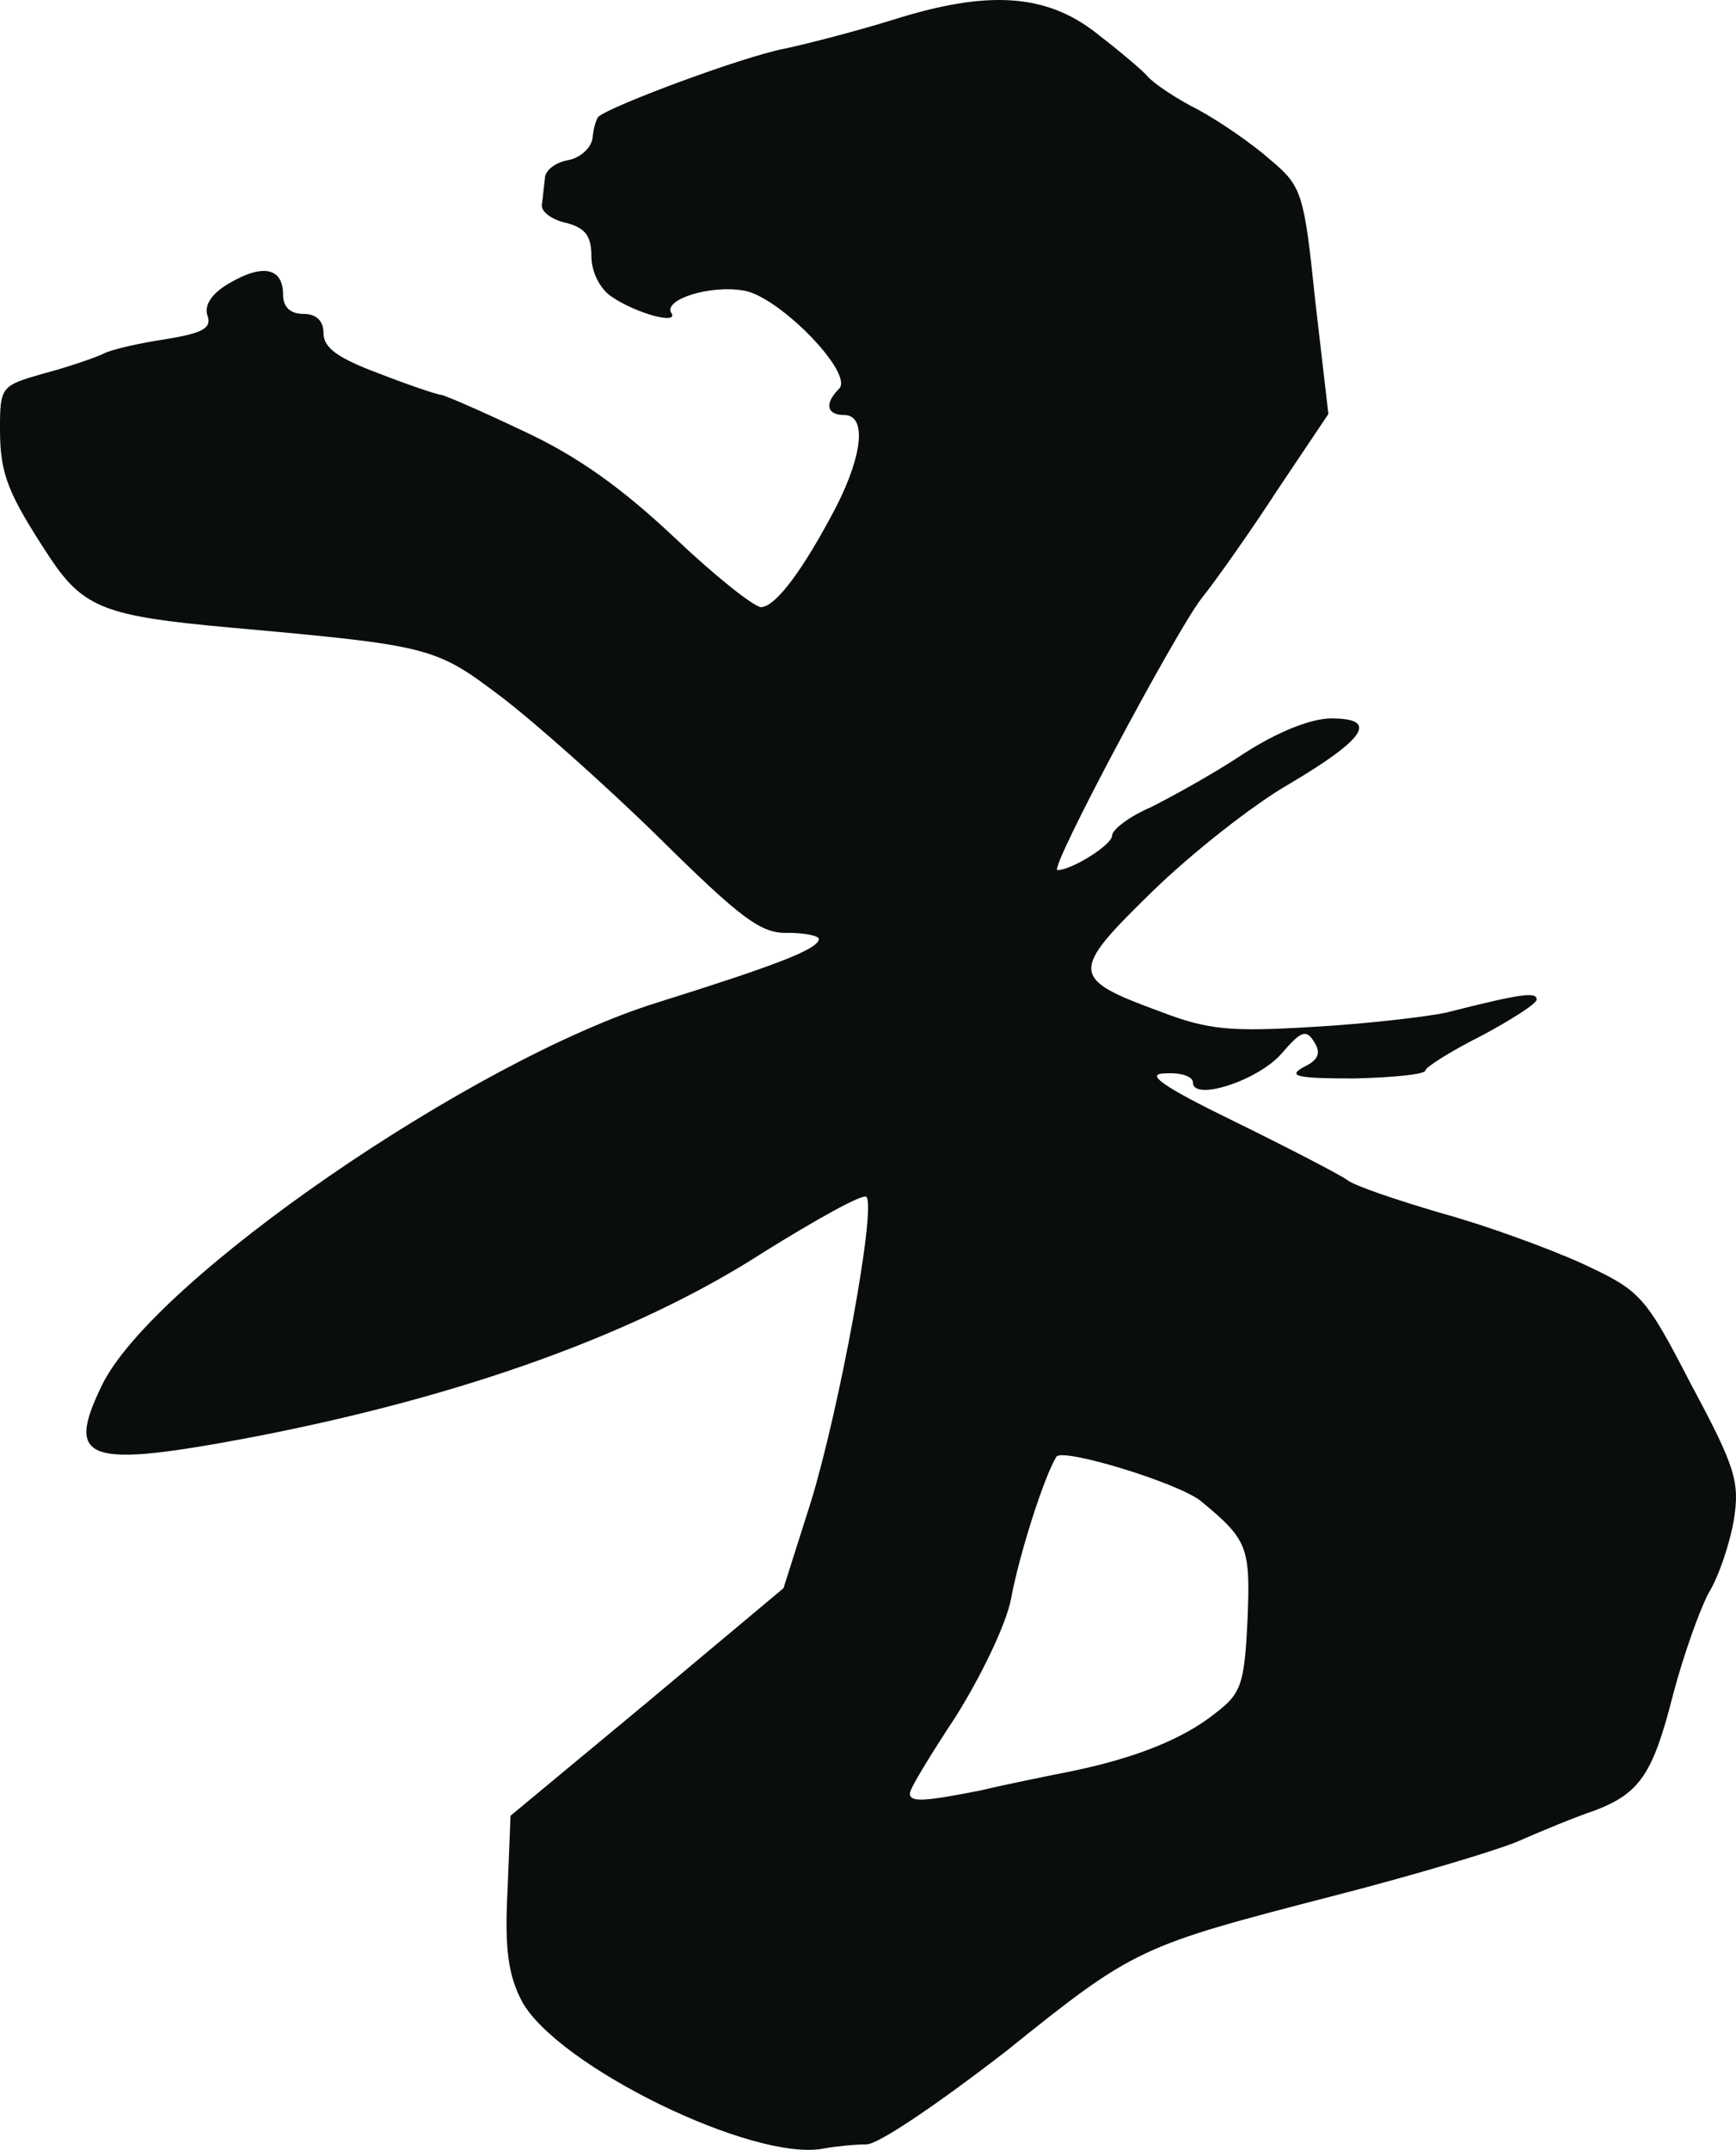 <svg xmlns="http://www.w3.org/2000/svg" xml:space="preserve" viewBox="0 0 171.719 212.573">
  <path fill="#090d0c" d="M85.7 212.035c1.2 0 7.2-4.1 13.8-9.2 12.8-10.3 13.2-10.399 32.5-15.399 7.4-1.9 15.5-4.301 18-5.301 2.5-1.1 5.9-2.5 7.7-3.1 4.5-1.7 5.8-3.6 7.8-11.5 1-3.8 2.6-8.3 3.5-10 1-1.6 2.1-4.9 2.5-7.2.6-3.8.2-5.2-4.2-13.399-4.6-8.9-5-9.3-10.8-12-3.3-1.5-9.6-3.801-14-5-4.4-1.301-8.6-2.7-9.3-3.301-.7-.5-5.7-3.1-11-5.699-7.4-3.601-9-4.8-6.9-4.8 1.5-.1 2.7.3 2.7.9 0 1.9 6.5-.2 8.8-2.9 1.9-2.2 2.4-2.4 3.2-1.1.7 1.1.4 1.8-1.1 2.5-1.601.9-.5 1.1 5.1 1.1 3.8-.1 7-.399 7-.8 0-.3 2.5-1.9 5.5-3.4 3-1.6 5.5-3.2 5.5-3.6 0-.8-1.5-.6-9 1.3-1.9.4-7.8 1.1-13.1 1.4-8.2.5-10.4.3-15.101-1.5-9-3.3-9-3.9-.8-11.9 3.9-3.8 10-8.6 13.5-10.6 7.6-4.5 8.9-6.5 4.2-6.5-2 0-5.3 1.3-8.7 3.5-3 2-7.2 4.3-9.2 5.3-2.1.9-3.8 2.2-3.8 2.8 0 .9-4 3.4-5.4 3.4-.899 0 11.601-23.4 14.2-26.8 1.601-2 5.101-7 7.7-11l4.9-7.3-1.301-11.2c-1.1-10.6-1.3-11.3-4.399-13.9-1.8-1.6-5-3.8-7.2-5-2.2-1.1-4.4-2.6-5-3.3-.5-.6-2.9-2.6-5.1-4.3-5-3.9-10.801-4.2-20-1.3-3.2 1-8.101 2.3-10.9 2.9-4.1.8-17 5.6-18.3 6.7-.2.2-.5 1.1-.6 2.2-.2 1-1.3 1.9-2.4 2.1-1.2.2-2.3 1-2.3 1.8-.1.8-.2 1.9-.3 2.6-.1.7 1 1.5 2.4 1.8 1.9.5 2.5 1.3 2.5 3.3 0 1.5.8 3.2 2 4 2.5 1.7 6.7 2.8 5.9 1.6-.8-1.3 3.8-2.8 7.2-2.2 3.5.6 10.9 8.2 9.4 9.7s-1.2 2.6.5 2.6c2.2 0 1.9 3.8-.8 9.1-3.2 6.1-5.9 9.8-7.4 9.9-.7 0-4.6-3.1-8.6-6.9-5.1-4.8-9.5-8-14.9-10.5-4.2-2-7.9-3.6-8.2-3.6-.3 0-3-.9-6.1-2.1-4-1.5-5.5-2.5-5.5-4 0-1.2-.7-1.9-2-1.9s-2-.7-2-1.9c0-2.6-1.9-3.1-5.2-1.2-1.8 1-2.6 2.2-2.3 3.2.5 1.3-.4 1.8-4.1 2.4-2.6.4-5.4 1-6.3 1.5-.9.4-3.5 1.3-5.8 1.9-4.2 1.2-4.3 1.3-4.3 5.5 0 4.5.8 6.4 5 12.8 3.3 4.9 5.5 5.7 17.6 6.8 20 1.8 20.4 1.9 26.9 6.8 3.3 2.5 10.4 8.8 15.7 14 8.1 8 10.1 9.5 12.7 9.4 1.7 0 3.1.3 3.1.6 0 1-4.2 2.6-16 6.3-18.3 5.7-49.8 27.4-54.9 37.8-3.7 7.6-1.6 8.3 15.2 5.1 20.6-4 37.8-10.2 50.2-18.2 5.3-3.3 9.8-5.8 10.2-5.5 1 1.101-2.7 21.1-5.5 30.2l-2.7 8.5-13.5 11.3-13.5 11.2-.3 7.5c-.3 5.7.1 8.3 1.4 10.8 3.4 6.4 23 16 29.9 14.601 1.101-.202 3.001-.402 4.201-.402zm8.9-42.4c2.5-4 4.9-9 5.4-11.5.8-4.399 3.3-12.199 4.5-14.1.6-.9 12.1 2.6 14.3 4.4 4.601 3.8 4.9 4.5 4.601 11.699-.301 6.301-.601 7.301-3.101 9.2-3.2 2.601-8 4.5-14.3 5.8-2.5.5-6.5 1.301-9 1.9-5.6 1.1-7 1.2-7 .3 0-.499 2.1-3.898 4.6-7.699z"/>
</svg>
